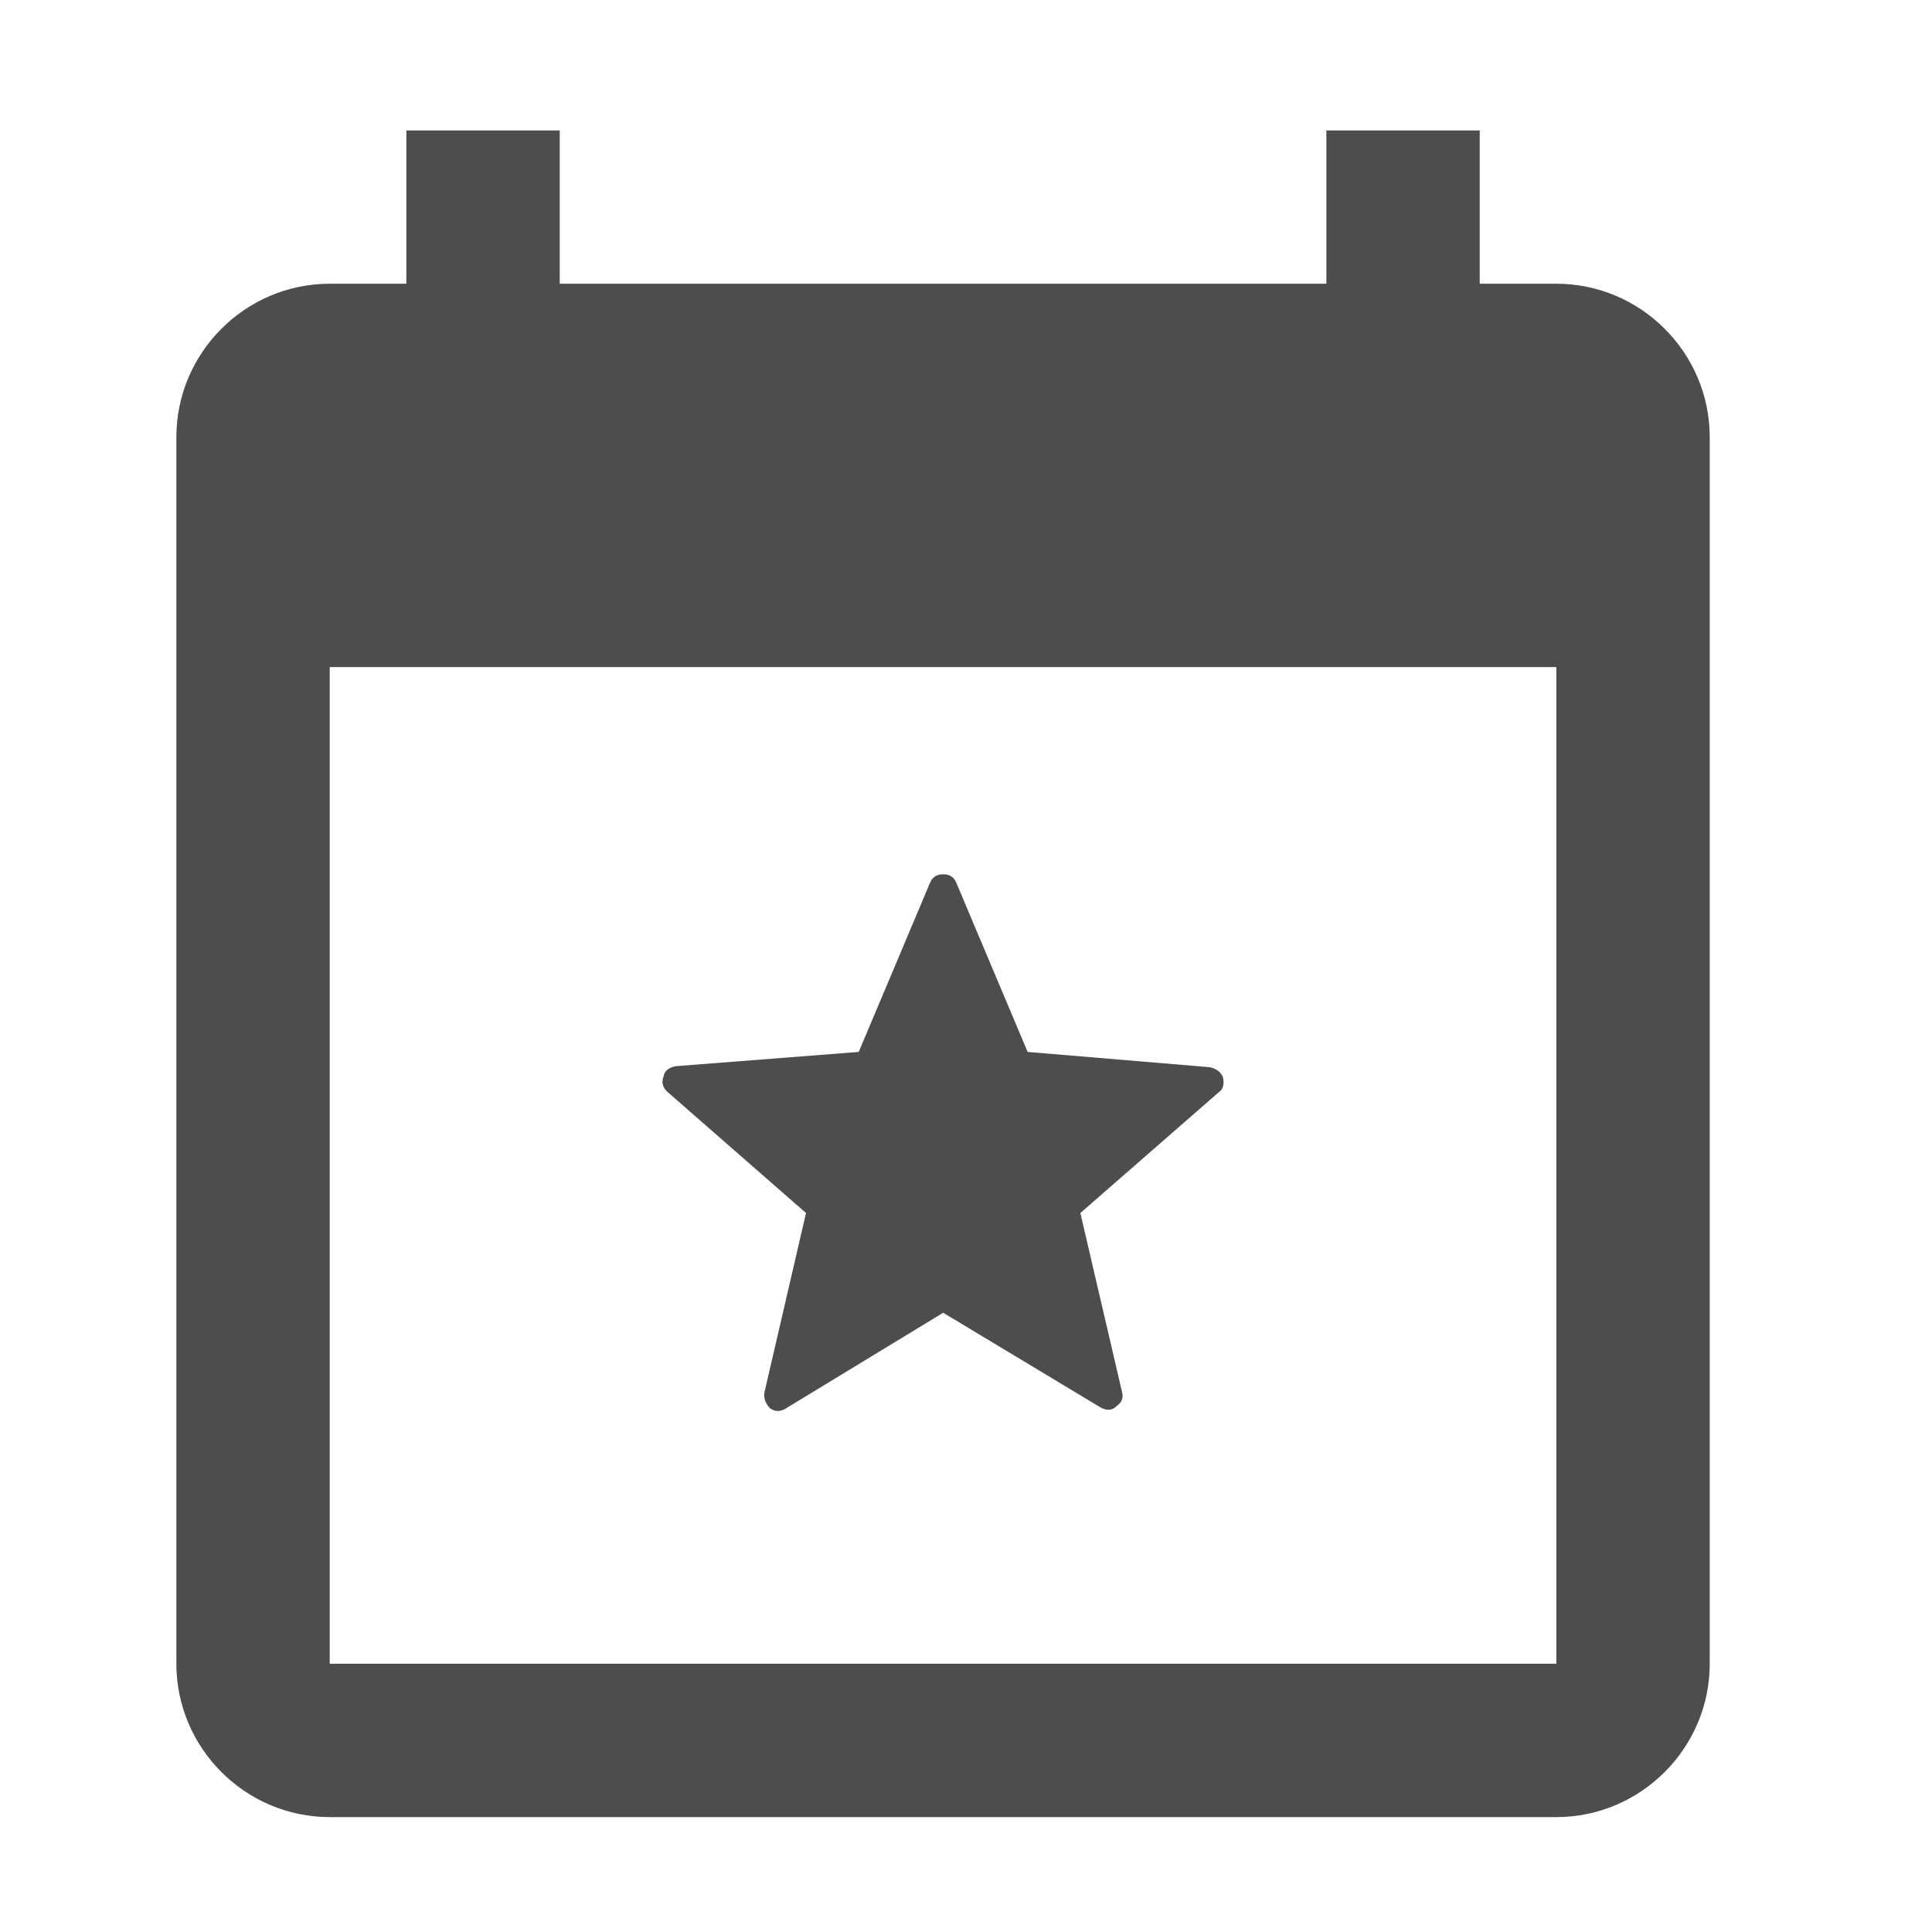 <?xml version="1.0" encoding="UTF-8"?> <svg xmlns="http://www.w3.org/2000/svg" width="21" height="21" viewBox="0 0 21 21" fill="none"><path d="M11.17 11.434L10.396 9.598C10.372 9.536 10.325 9.503 10.252 9.503C10.179 9.503 10.133 9.536 10.108 9.598L9.334 11.434L7.344 11.589C7.265 11.605 7.222 11.643 7.214 11.697C7.189 11.76 7.2 11.814 7.249 11.863L8.761 13.185L8.308 15.14C8.3 15.195 8.319 15.252 8.368 15.306C8.425 15.347 8.484 15.347 8.547 15.306L10.252 14.269L11.957 15.295C12.028 15.336 12.088 15.333 12.137 15.284C12.194 15.244 12.213 15.192 12.196 15.13L11.743 13.185L13.245 11.874C13.293 11.844 13.31 11.787 13.293 11.708C13.269 11.651 13.22 11.616 13.149 11.6L11.17 11.434Z" fill="#4D4D4D"></path><path fill-rule="evenodd" clip-rule="evenodd" d="M16.084 3.084H16.917C17.834 3.084 18.584 3.834 18.584 4.751V18.084C18.584 19.001 17.834 19.751 16.917 19.751H3.584C2.667 19.751 1.917 19.001 1.917 18.084V4.751C1.917 3.834 2.667 3.084 3.584 3.084H4.417V1.418H6.084V3.084H14.417V1.418H16.084V3.084ZM3.584 18.084H16.917V7.251H3.584V18.084Z" fill="#4D4D4D"></path></svg> 